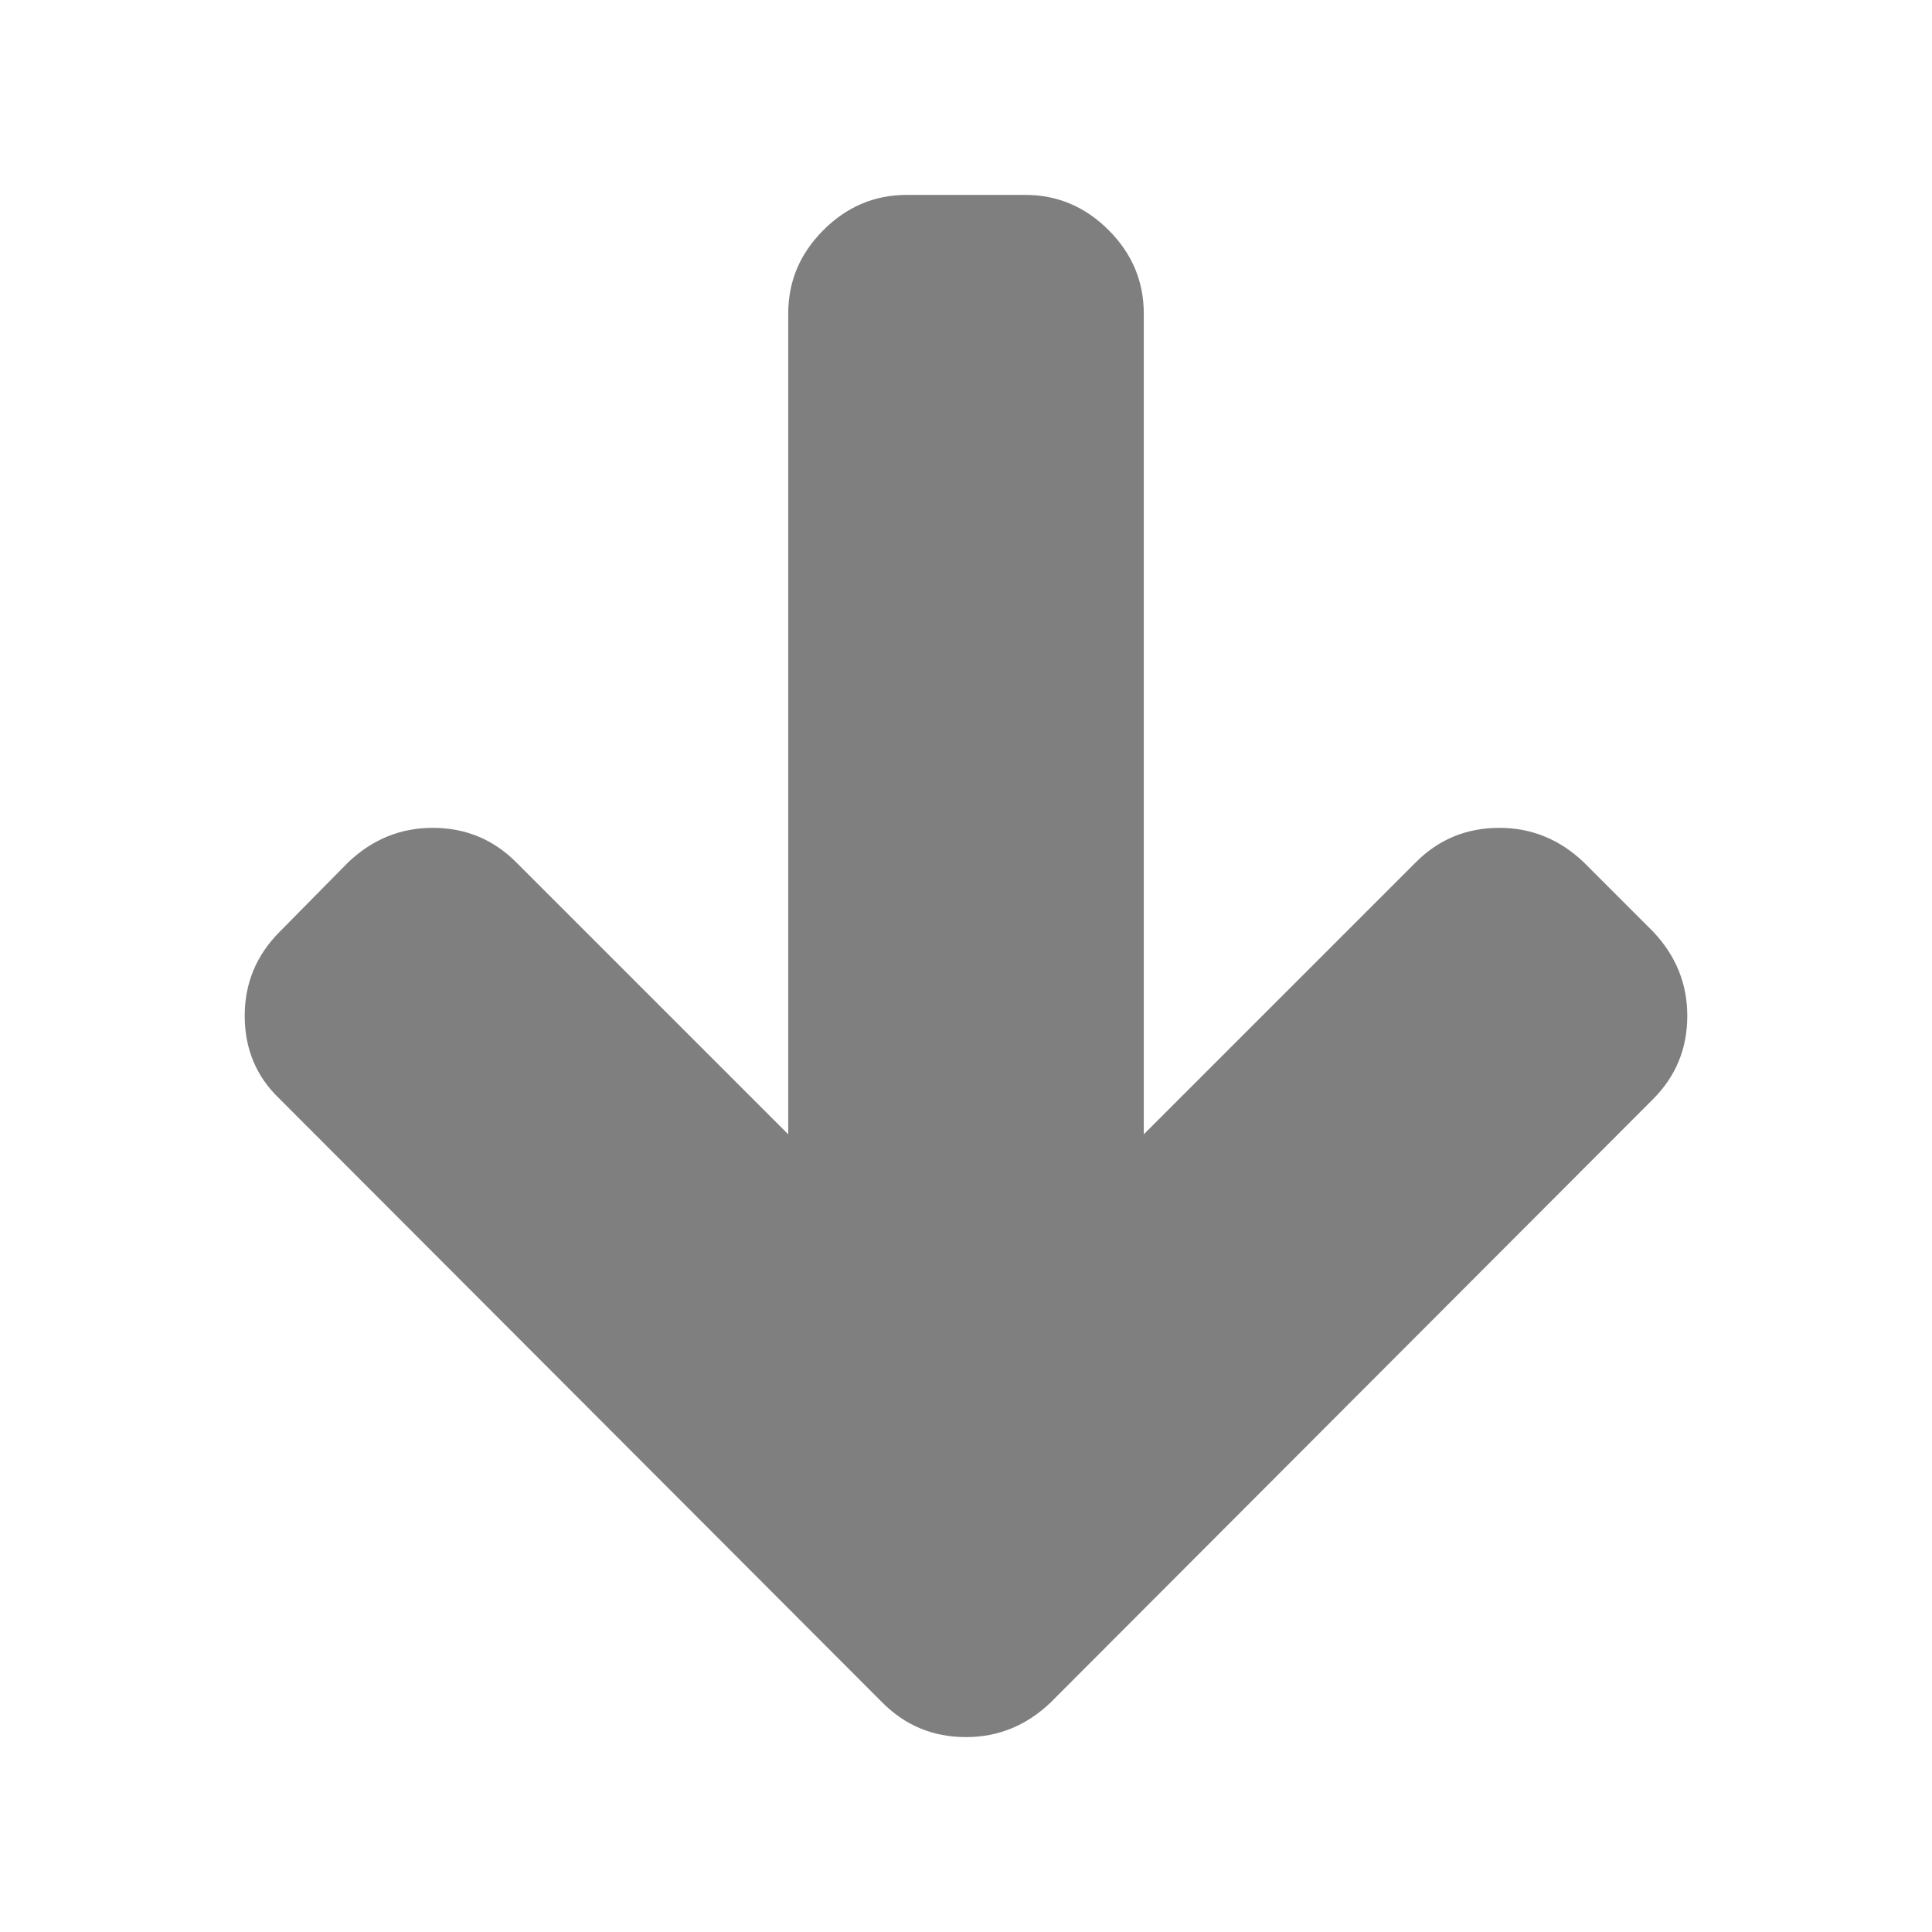 <?xml version="1.0" encoding="utf-8"?>
<!DOCTYPE svg PUBLIC "-//W3C//DTD SVG 1.1//EN" "http://www.w3.org/Graphics/SVG/1.1/DTD/svg11.dtd">
<svg xmlns="http://www.w3.org/2000/svg" xmlns:xlink="http://www.w3.org/1999/xlink" version="1.1" id="Ebene_2" x="0px" y="0px" width="57" height="57" viewBox="0 0 800 800" enable-background="new 0 0 800 800" xml:space="preserve">
<g opacity="0.5">
	<path d="M698.671,420.627c0,13.55-4.729,25.053-14.183,34.508L434.893,705.113c-9.972,9.453-21.606,14.182-34.891,14.182   c-13.554,0-25.054-4.729-34.507-14.182L115.898,455.135c-9.715-9.203-14.569-20.707-14.569-34.508   c0-13.545,4.854-25.175,14.569-34.89l28.372-28.758c9.971-9.45,21.596-14.184,34.89-14.184c13.545,0,25.049,4.734,34.508,14.184   l112.721,112.72V129.777c0-13.284,4.85-24.788,14.569-34.503c9.71-9.715,21.21-14.57,34.503-14.57h49.078   c13.288,0,24.788,4.855,34.508,14.57c9.71,9.715,14.569,21.219,14.569,34.503v339.922l112.721-112.72   c9.449-9.45,20.954-14.184,34.503-14.184c13.289,0,24.924,4.734,34.89,14.184l28.759,28.758   C693.941,395.704,698.671,407.338,698.671,420.627z"/>
</g>
</svg>
